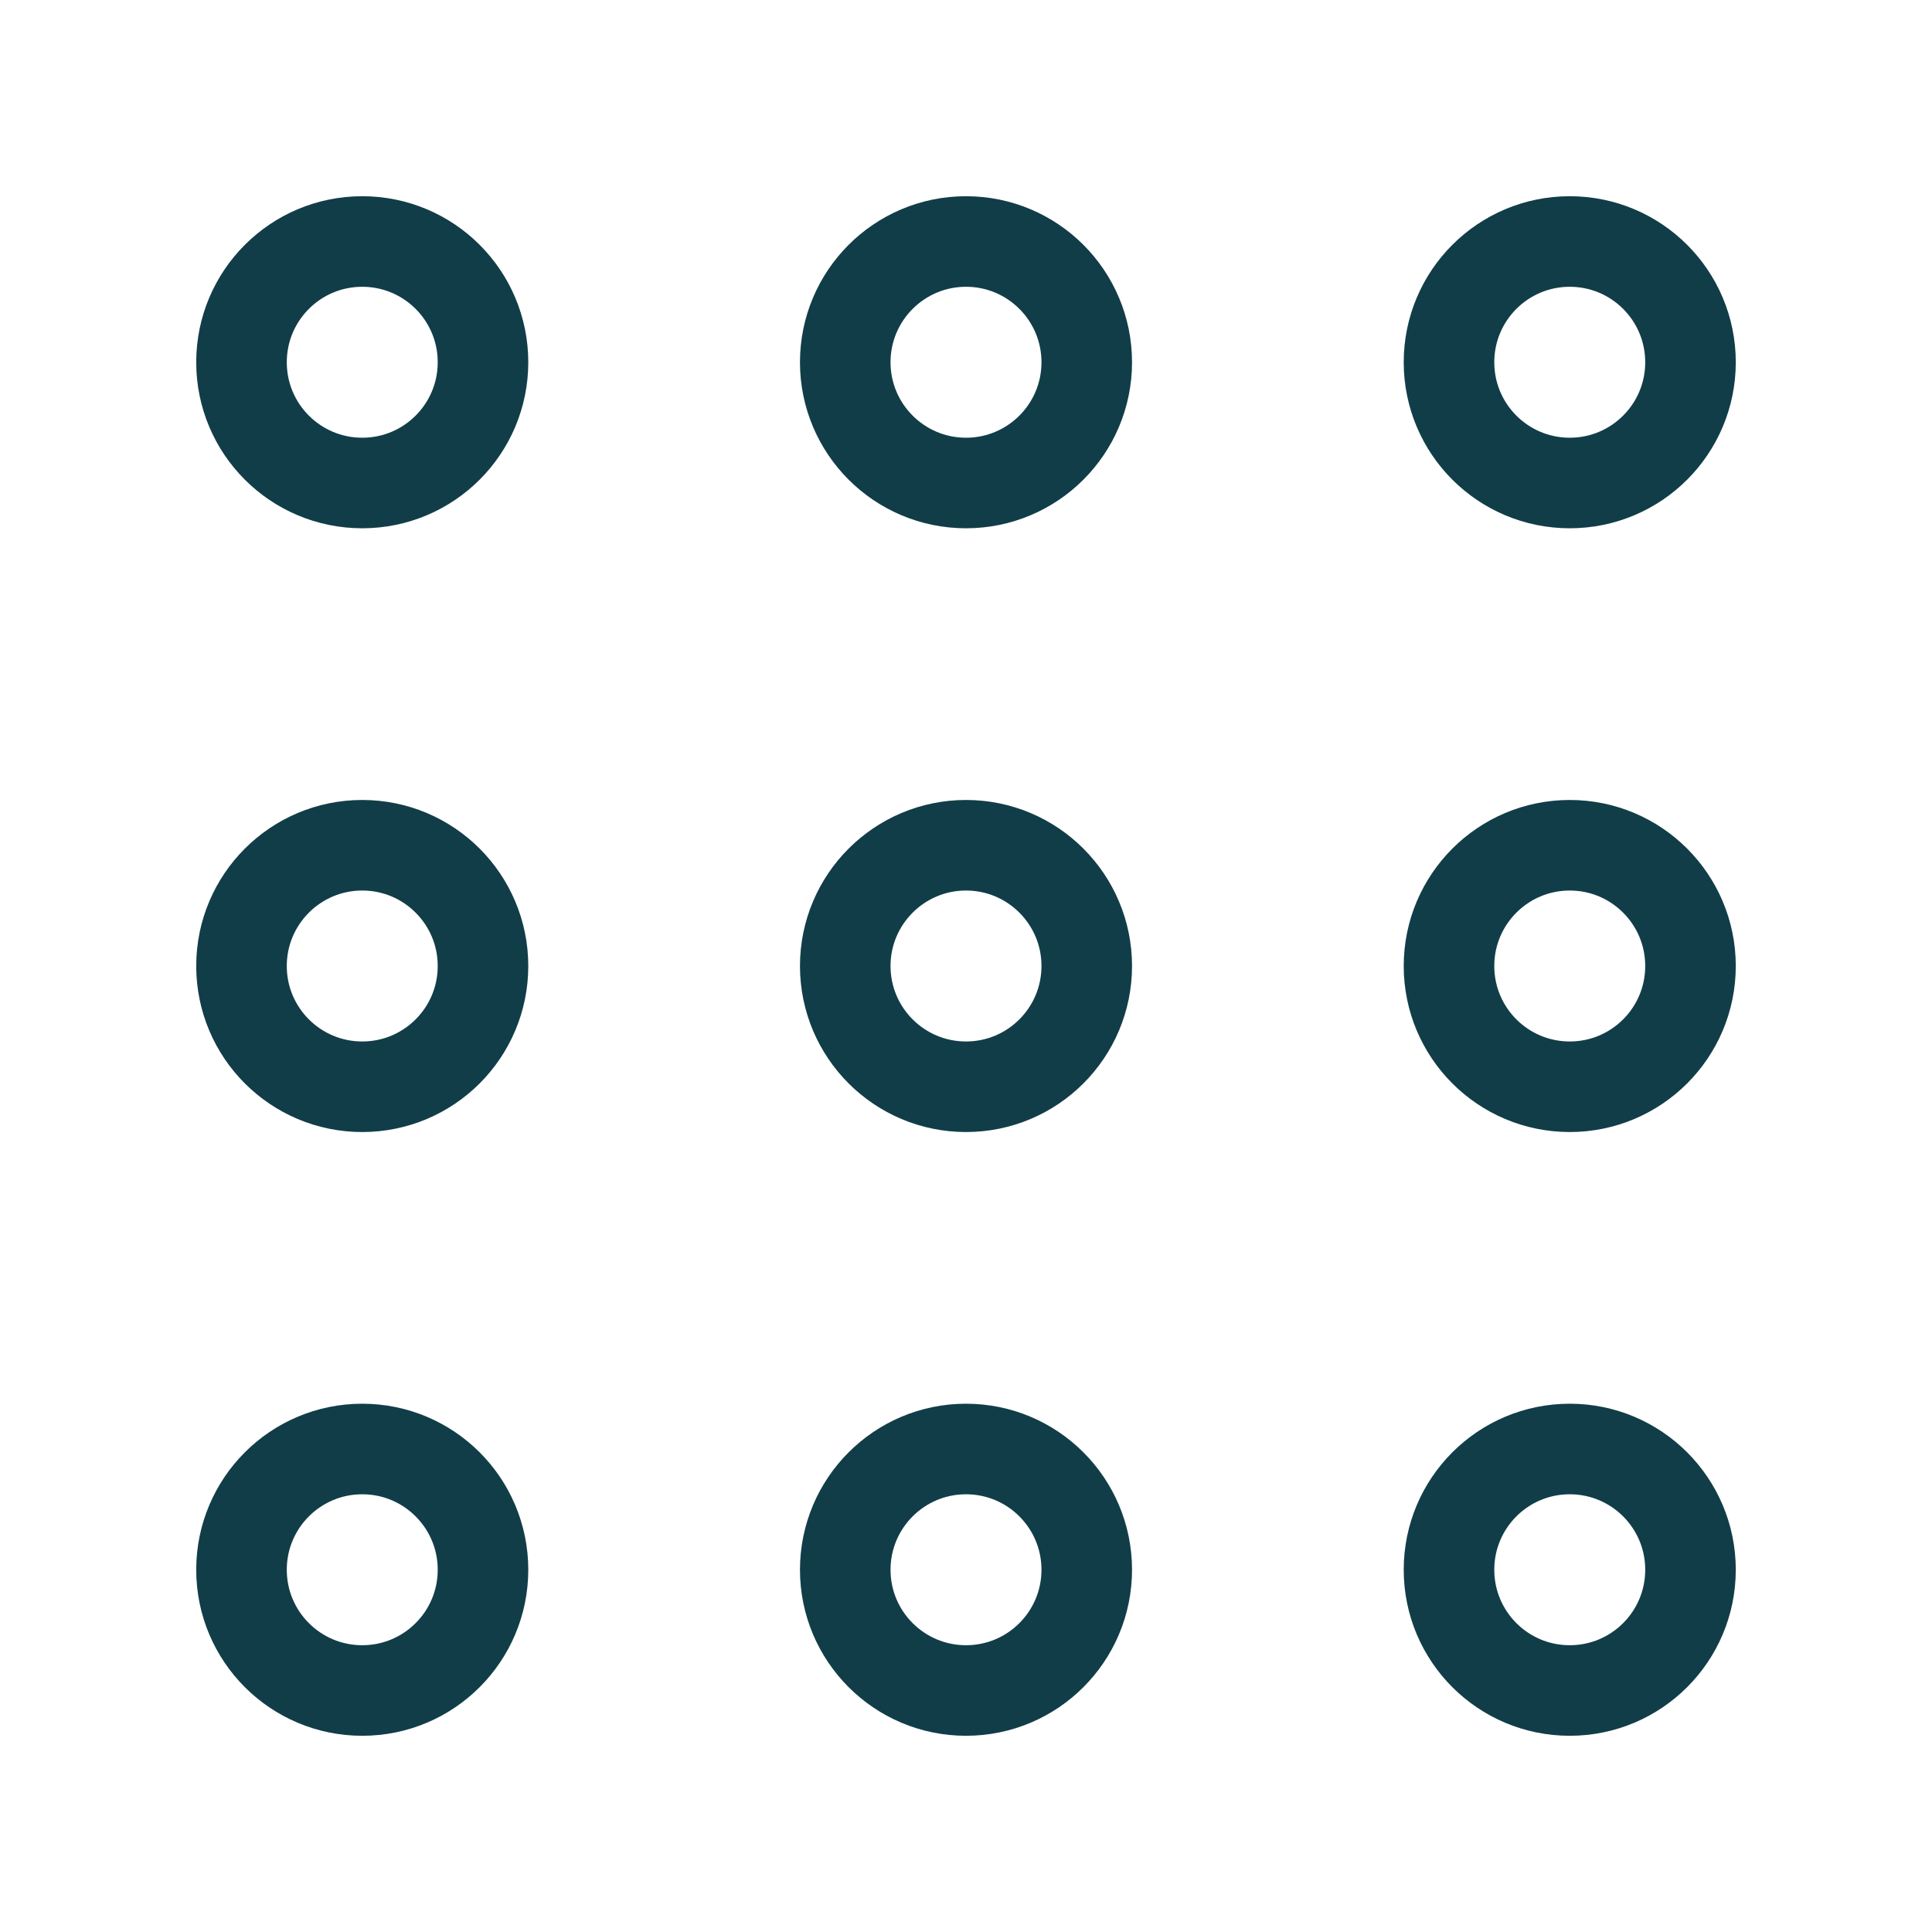 <svg width="32" height="32" viewBox="0 0 32 32" fill="none" xmlns="http://www.w3.org/2000/svg">
<path d="M28 26C28 24.895 27.105 24 26 24C24.895 24 24 24.895 24 26C24 27.105 24.895 28 26 28C27.105 28 28 27.105 28 26Z" stroke="#113D48" stroke-width="1.5"/>
<path d="M18 26C18 24.895 17.105 24 16 24C14.896 24 14 24.895 14 26C14 27.105 14.896 28 16 28C17.105 28 18 27.105 18 26Z" stroke="#113D48" stroke-width="1.5"/>
<path d="M8 26C8 24.895 7.105 24 6 24C4.895 24 4 24.895 4 26C4 27.105 4.895 28 6 28C7.105 28 8 27.105 8 26Z" stroke="#113D48" stroke-width="1.5"/>
<path d="M28 16C28 14.896 27.105 14 26 14C24.895 14 24 14.896 24 16C24 17.105 24.895 18 26 18C27.105 18 28 17.105 28 16Z" stroke="#113D48" stroke-width="1.5"/>
<path d="M28 6C28 4.895 27.105 4 26 4C24.895 4 24 4.895 24 6C24 7.105 24.895 8 26 8C27.105 8 28 7.105 28 6Z" stroke="#113D48" stroke-width="1.5"/>
<path d="M18 16C18 14.896 17.105 14 16 14C14.896 14 14 14.896 14 16C14 17.105 14.896 18 16 18C17.105 18 18 17.105 18 16Z" stroke="#113D48" stroke-width="1.5"/>
<path d="M18 6C18 4.895 17.105 4 16 4C14.896 4 14 4.895 14 6C14 7.105 14.896 8 16 8C17.105 8 18 7.105 18 6Z" stroke="#113D48" stroke-width="1.5"/>
<path d="M8 16C8 14.896 7.105 14 6 14C4.895 14 4 14.896 4 16C4 17.105 4.895 18 6 18C7.105 18 8 17.105 8 16Z" stroke="#113D48" stroke-width="1.5"/>
<path d="M8 6C8 4.895 7.105 4 6 4C4.895 4 4 4.895 4 6C4 7.105 4.895 8 6 8C7.105 8 8 7.105 8 6Z" stroke="#113D48" stroke-width="1.5"/>
</svg>
